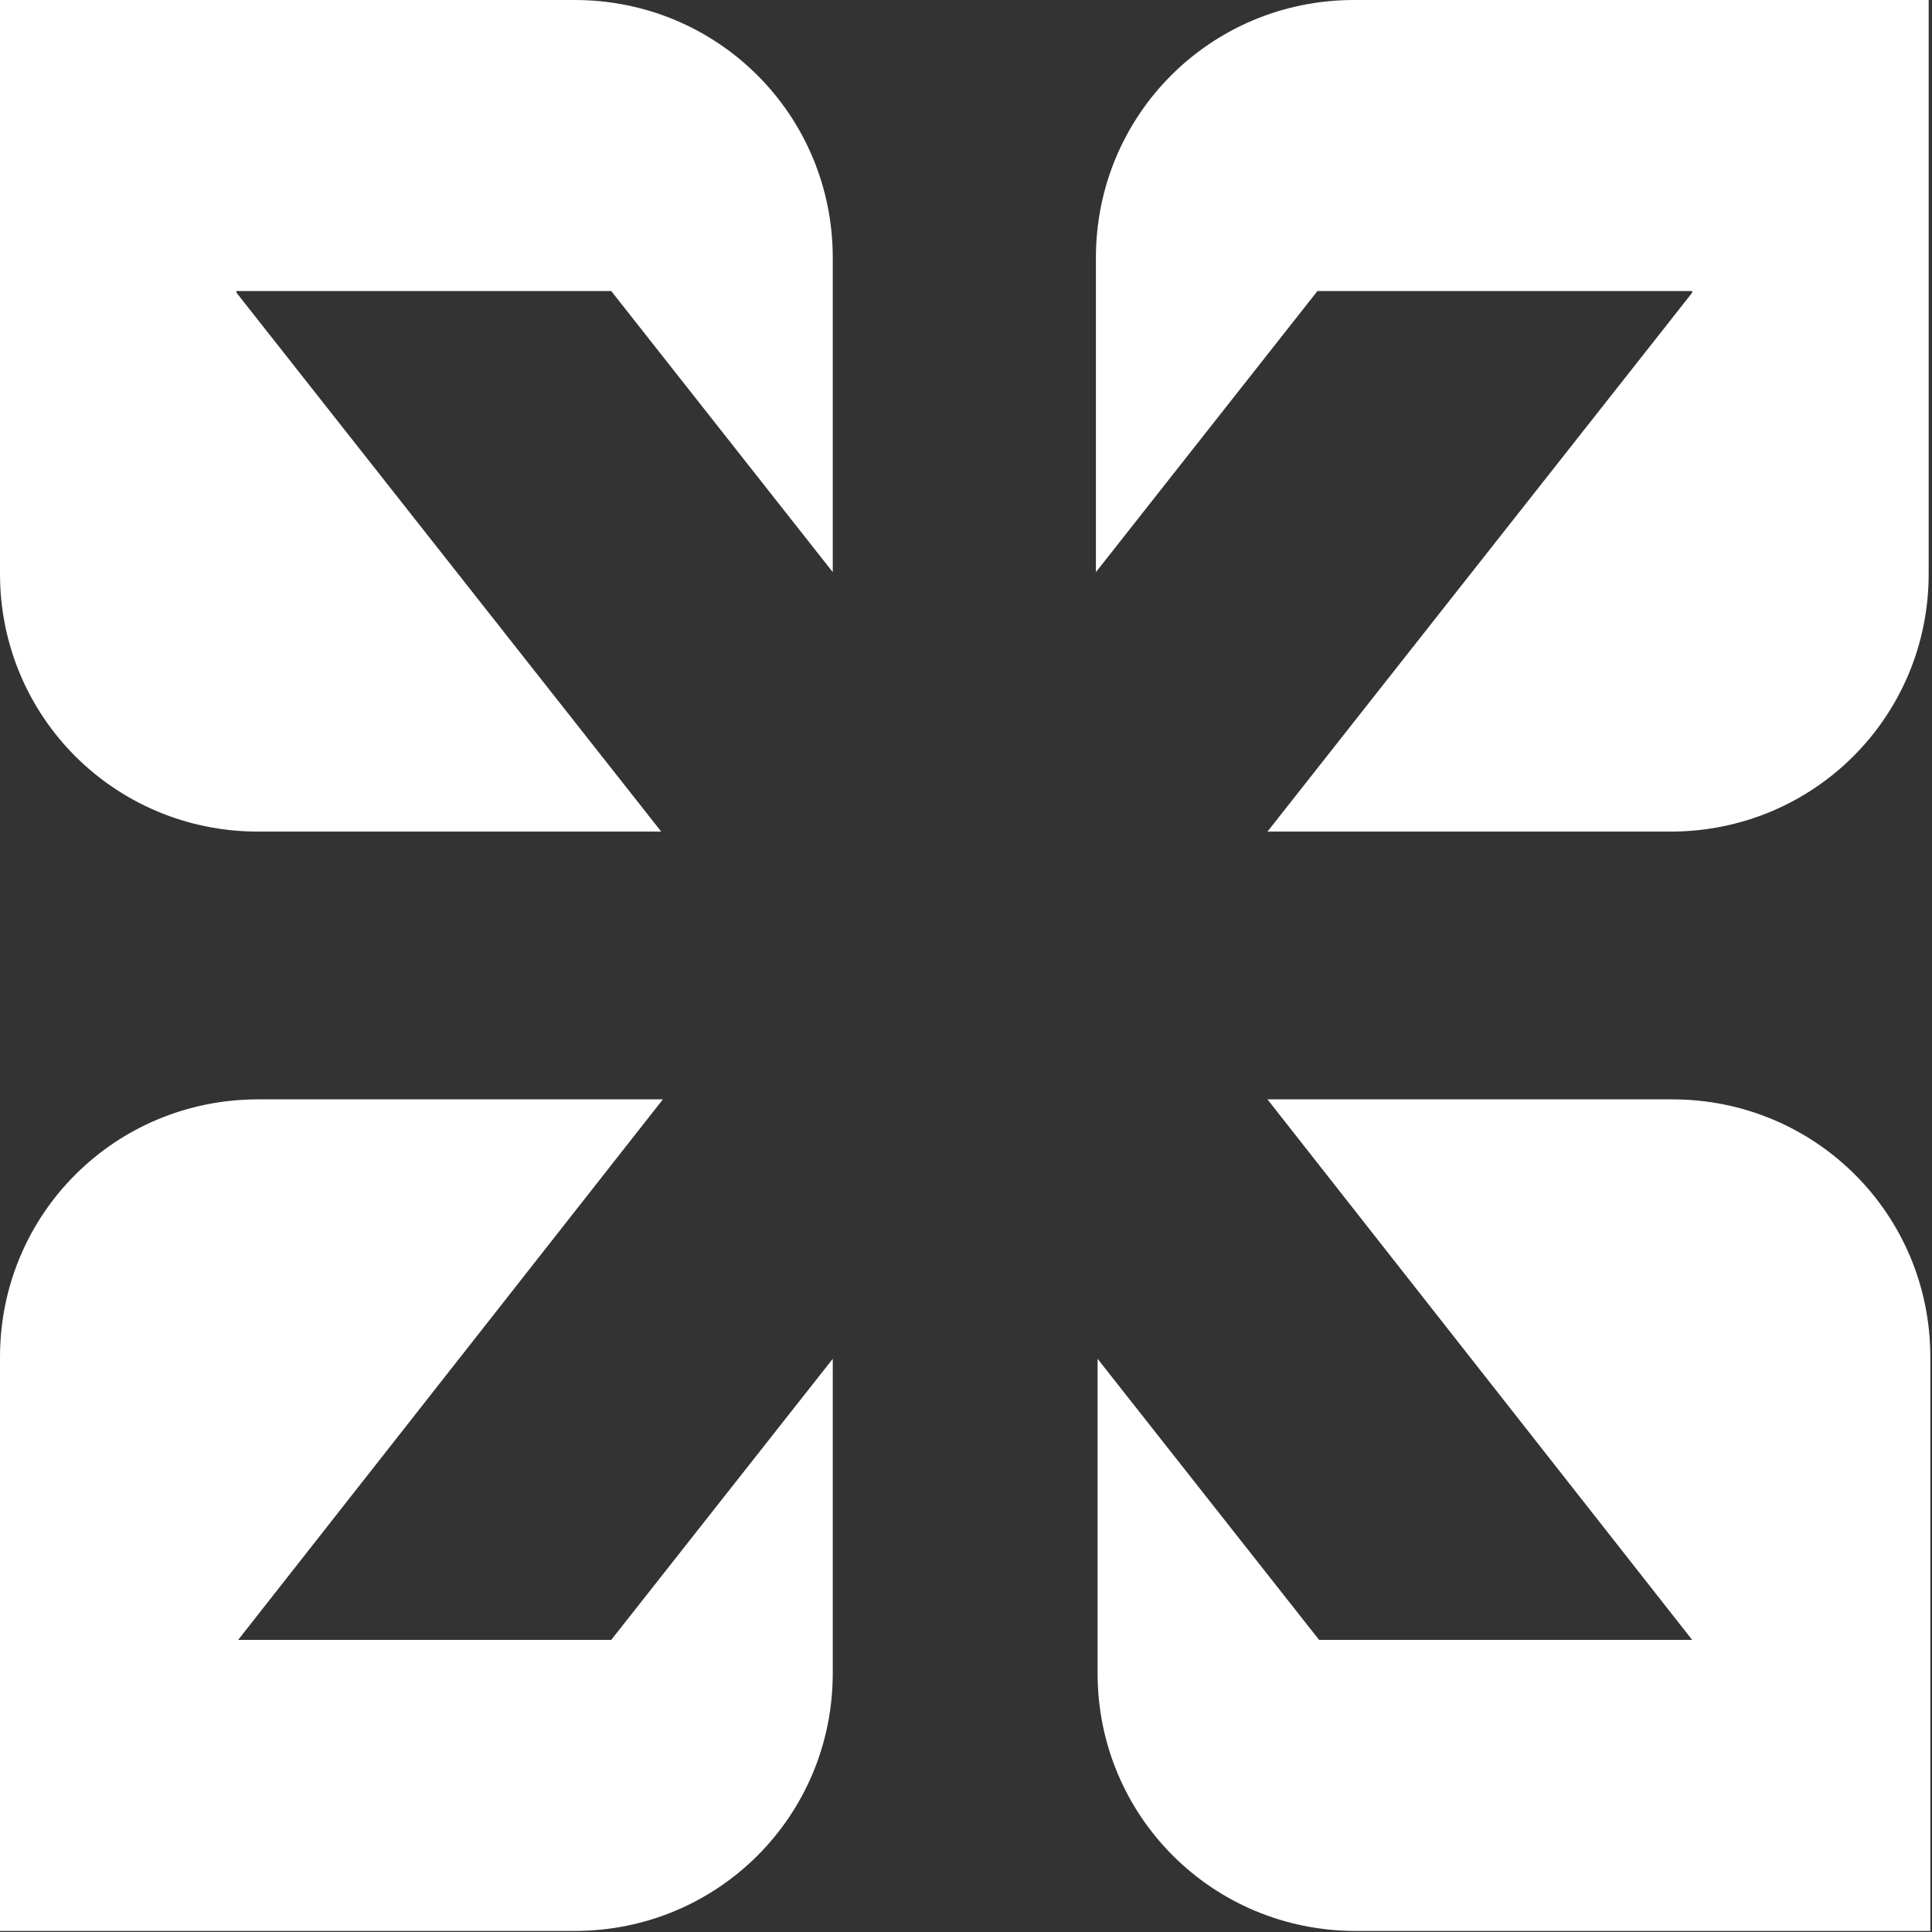 <svg width="116" height="116" viewBox="0 0 116 116" fill="none" xmlns="http://www.w3.org/2000/svg">
<rect x="0" y="0" width="116" height="116" fill="#333333" stroke="none"/>
<g clip-path="url(#clip0_563_721)">
<path d="M101.6 17.575L76.1 49.93H100.3C108.9 49.93 115.8 43.039 115.8 34.452V0H81.3C72.7 0 65.8 6.89 65.8 15.478V34.352L79.1 17.475H101.6V17.575Z" fill="white"/>
<path d="M79.2 98.461L65.9 81.585V100.459C65.9 109.046 72.8 115.937 81.4 115.937H115.9V81.485C115.9 72.897 109 66.007 100.4 66.007H76.1L101.6 98.461H79.1H79.2Z" fill="white"/>
<path d="M14.2 17.575L39.7 49.93H15.5C6.9 49.93 0 43.039 0 34.452V0H34.5C43.1 0 50 6.89 50 15.478V34.352L36.7 17.475H14.2V17.575Z" fill="white"/>
<path d="M36.7 98.461L50 81.585V100.459C50 109.046 43.1 115.937 34.5 115.937H0V81.485C0 72.897 6.9 66.007 15.5 66.007H39.8L14.3 98.461H36.8H36.7Z" fill="white"/>
</g>
<defs>
<clipPath id="clip0_563_721">
<rect width="116" height="116" fill="white"/>
</clipPath>
</defs>
</svg>
